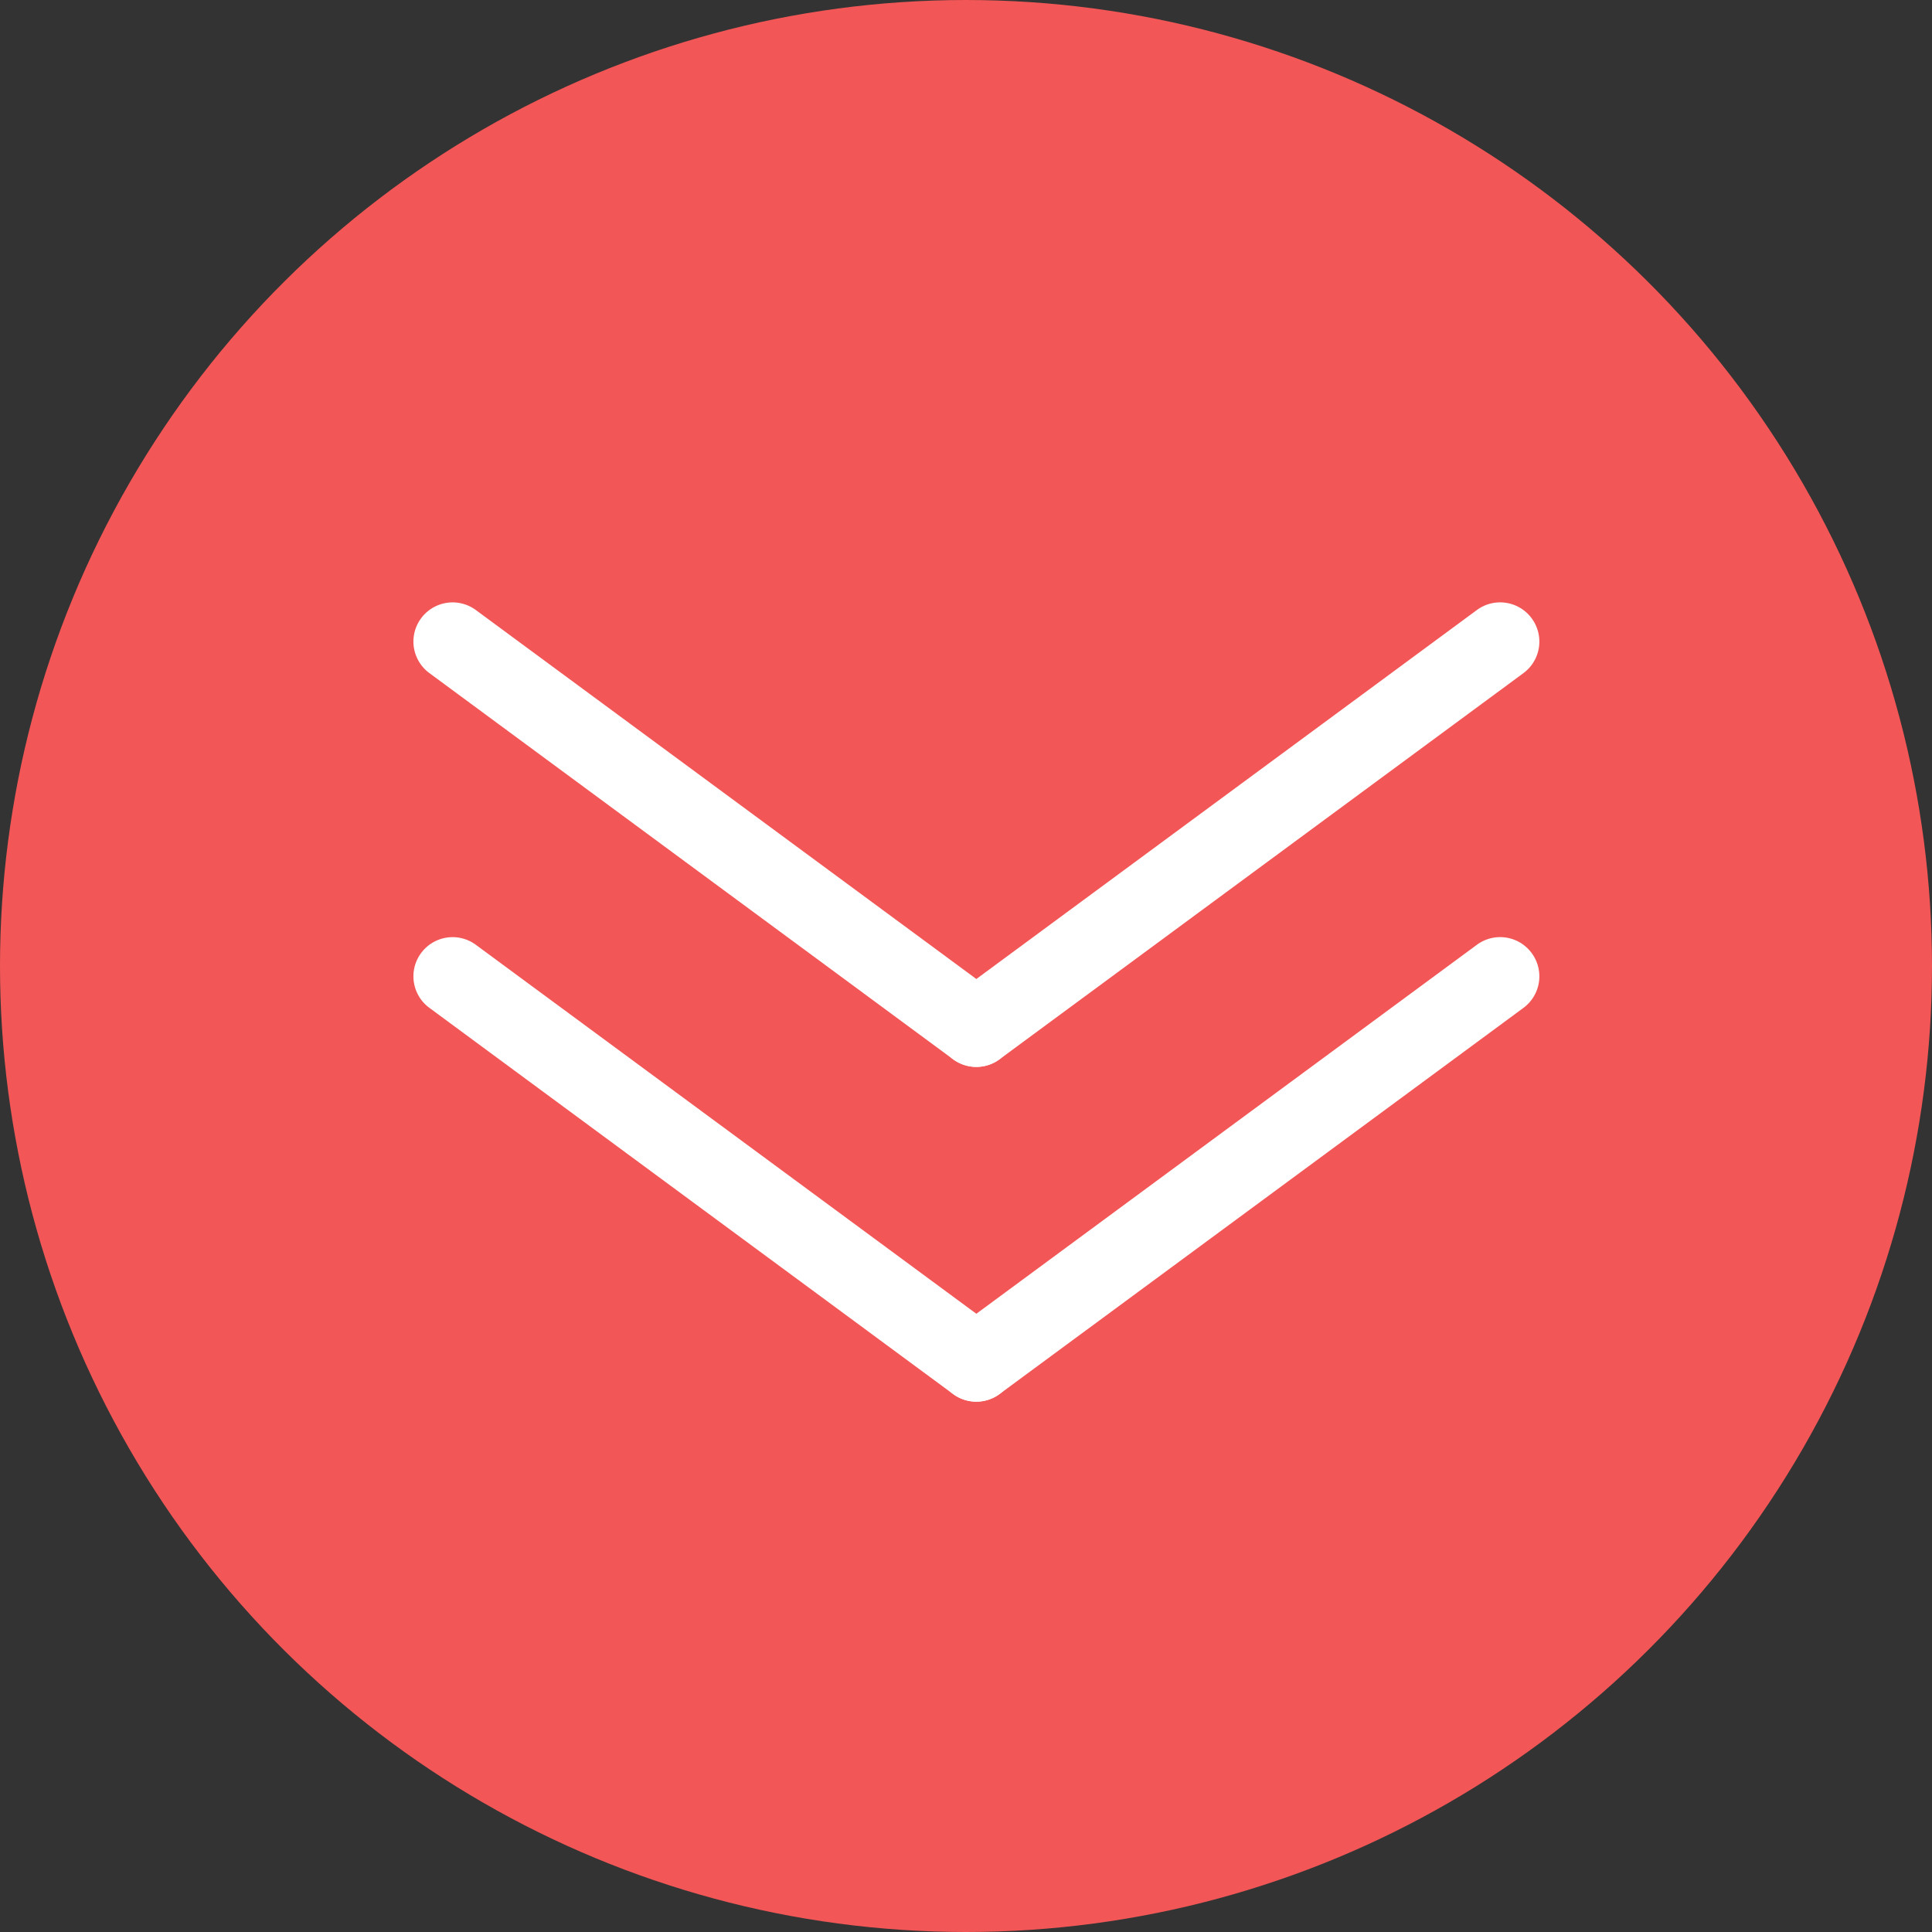 <svg xmlns="http://www.w3.org/2000/svg" width="74" height="74" viewBox="0 0 74 74"><rect x="0" y="0" width="74" height="74" fill="#333333" stroke="none"/><g transform="translate(-921 -5538)"><g transform="translate(17788.635 4630.365) rotate(90)"><circle cx="37" cy="37" r="37" transform="translate(907.635 16793.635)" fill="#f25656"/><g transform="translate(945.03 16810.178)"><path d="M14.79,21.561a1.5,1.5,0,0,1-1.209-.61L-1.207.89a1.5,1.5,0,0,1,.317-2.1,1.5,1.5,0,0,1,2.1.317L16,19.171a1.5,1.5,0,0,1-1.206,2.39Z" transform="translate(0)" fill="#fff"/><path d="M0,21.561a1.493,1.493,0,0,1-.889-.293,1.5,1.5,0,0,1-.317-2.1L13.581-.89a1.5,1.5,0,0,1,2.1-.317A1.5,1.5,0,0,1,16,.89L1.207,20.951A1.5,1.5,0,0,1,0,21.561Z" transform="translate(0 20.061)" fill="#fff"/></g><g transform="translate(932.208 16810.178)"><path d="M14.79,21.561a1.5,1.5,0,0,1-1.209-.61L-1.207.89a1.5,1.5,0,0,1,.317-2.1,1.5,1.5,0,0,1,2.1.317L16,19.171a1.5,1.5,0,0,1-1.206,2.39Z" transform="translate(0)" fill="#fff"/><path d="M0,21.561a1.493,1.493,0,0,1-.889-.293,1.5,1.5,0,0,1-.317-2.1L13.581-.89a1.5,1.5,0,0,1,2.1-.317A1.5,1.5,0,0,1,16,.89L1.207,20.951A1.5,1.5,0,0,1,0,21.561Z" transform="translate(0 20.061)" fill="#fff"/></g></g></g></svg>